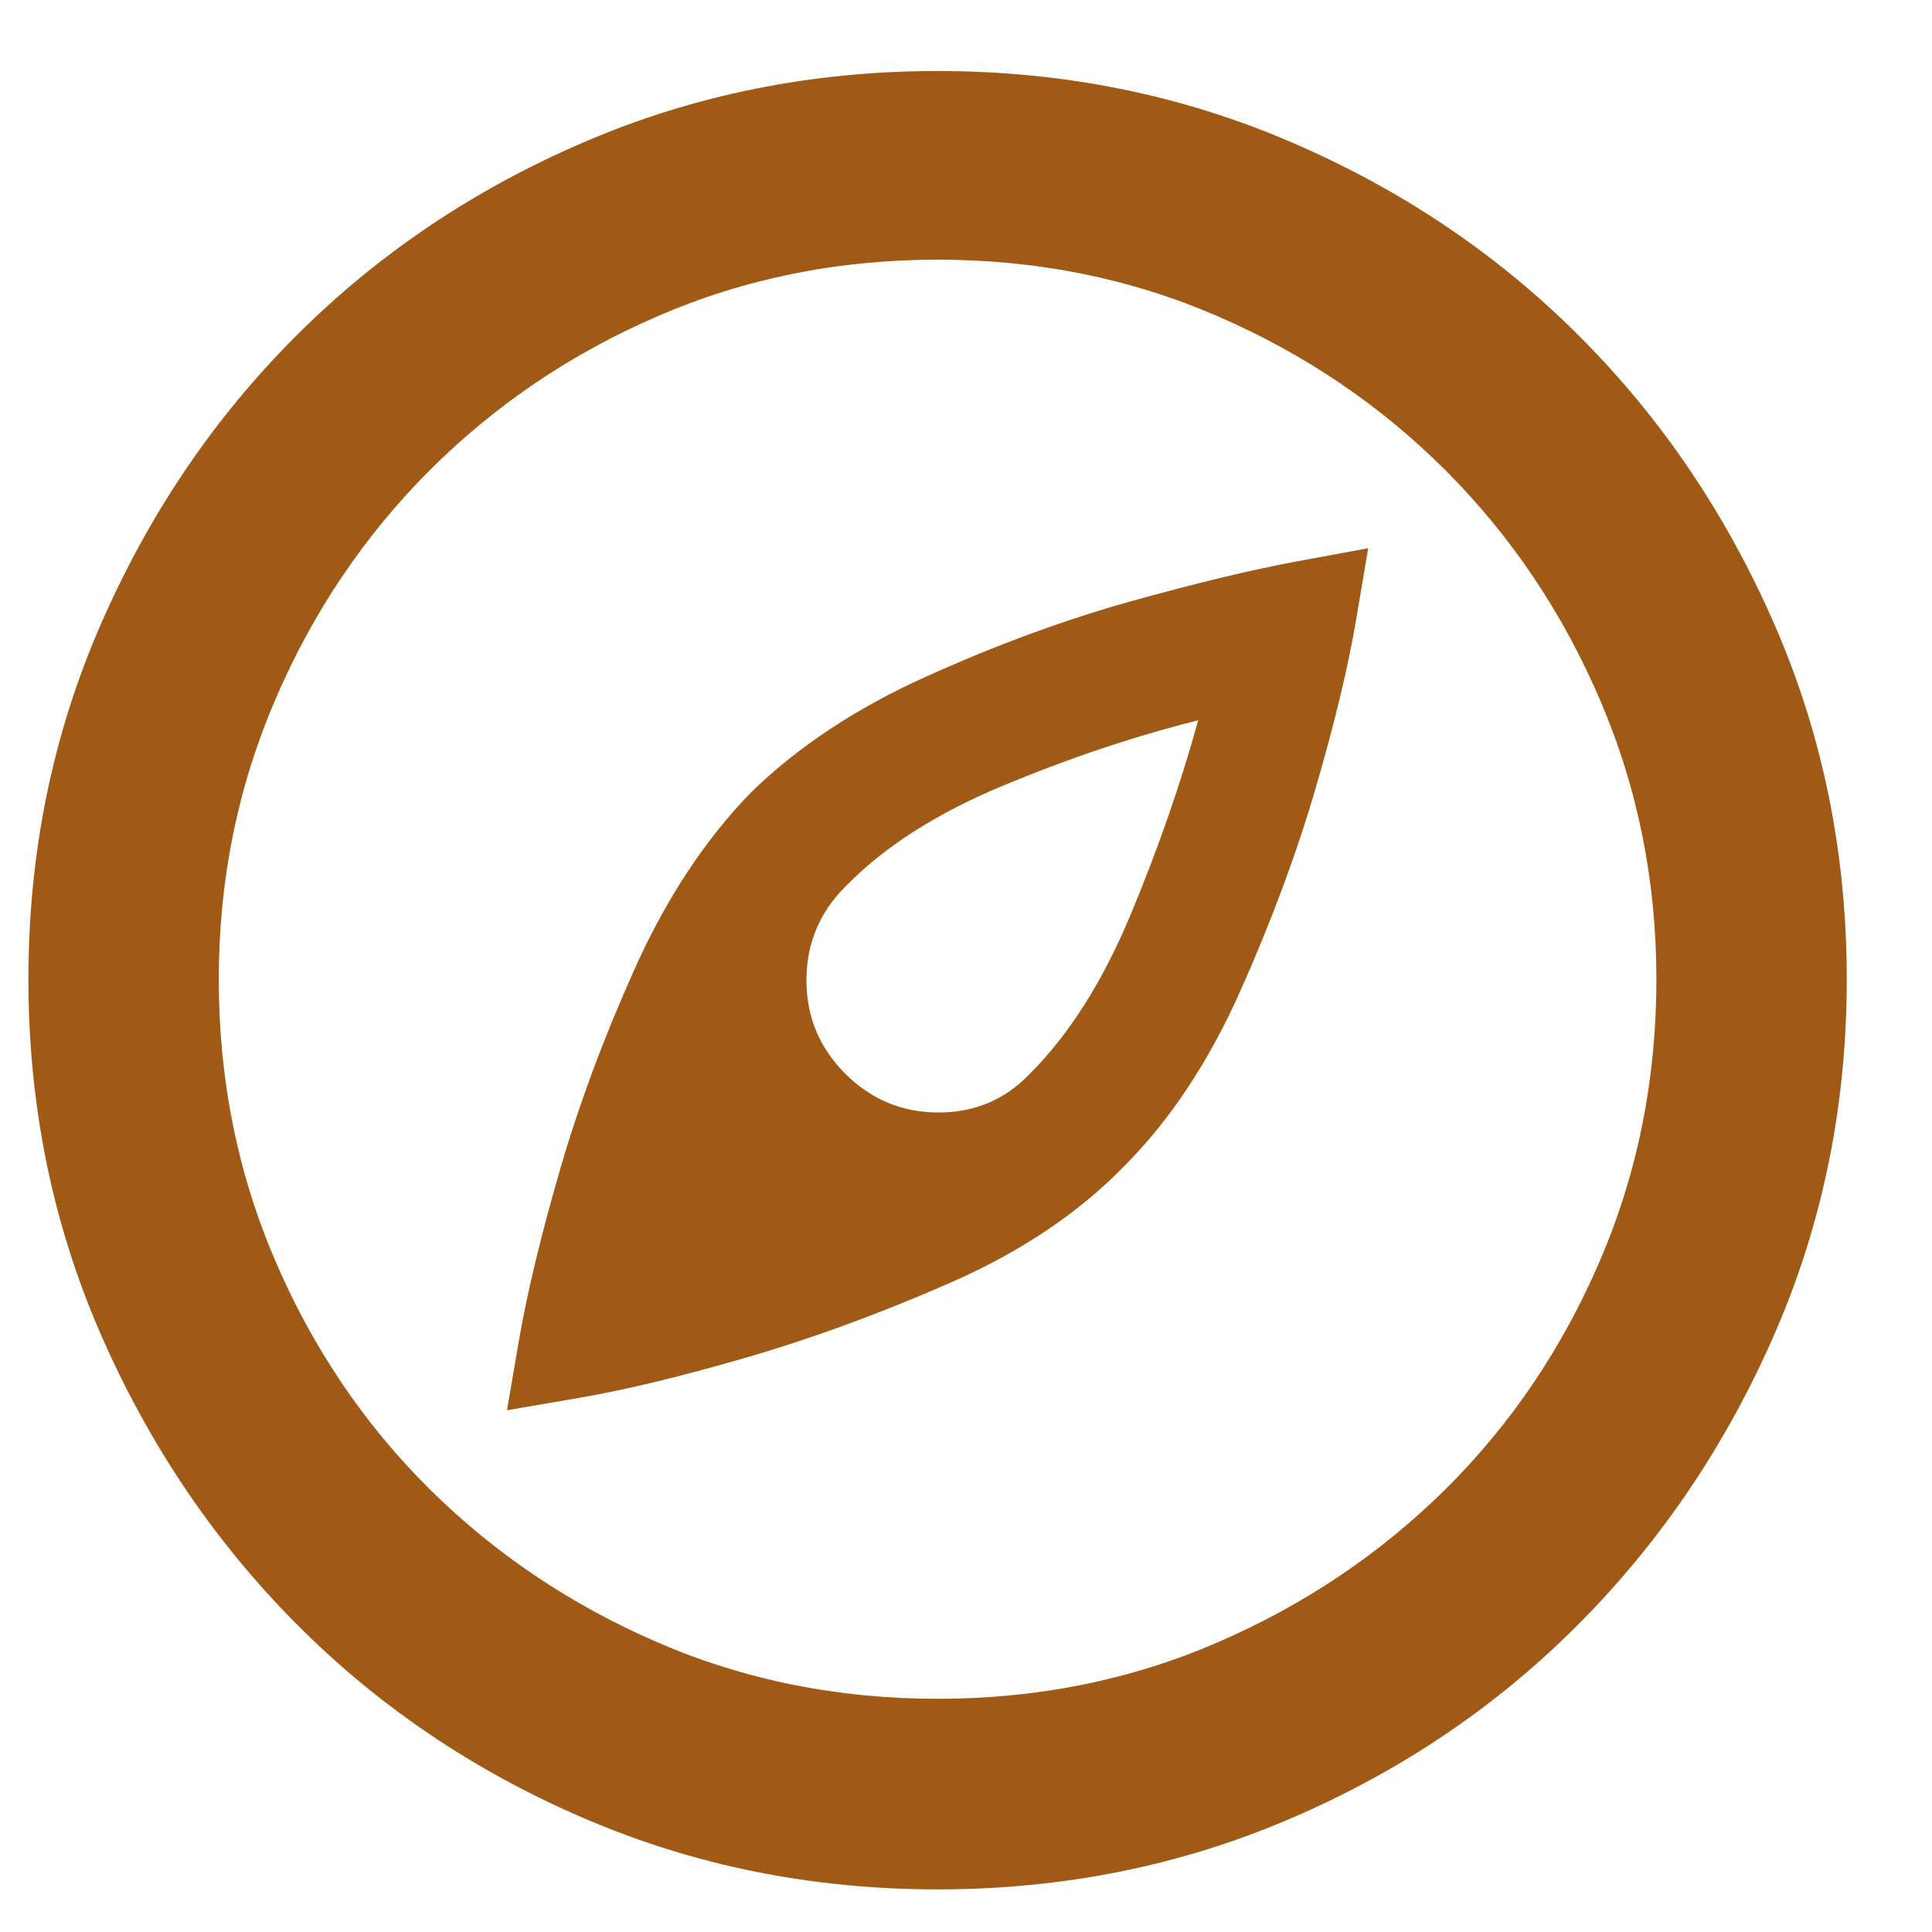 <svg width="17" height="17" viewBox="0 0 17 17" fill="none" xmlns="http://www.w3.org/2000/svg">
<g clip-path="url(#clip0_5351_49001)">
<path d="M4.461 12.409C4.461 12.409 4.667 12.374 5.079 12.303C5.491 12.233 5.987 12.114 6.567 11.945C7.147 11.777 7.746 11.557 8.364 11.286C8.982 11.015 9.491 10.673 9.892 10.261C10.293 9.859 10.632 9.349 10.909 8.731C11.185 8.112 11.407 7.515 11.575 6.94C11.743 6.365 11.863 5.869 11.933 5.451C12.003 5.033 12.039 4.824 12.039 4.824C12.039 4.824 11.833 4.862 11.421 4.938C11.009 5.014 10.513 5.134 9.933 5.296C9.353 5.459 8.757 5.679 8.144 5.956C7.532 6.232 7.02 6.571 6.608 6.973C6.207 7.385 5.868 7.898 5.591 8.511C5.315 9.124 5.093 9.721 4.925 10.302C4.757 10.882 4.638 11.379 4.567 11.791C4.497 12.203 4.461 12.409 4.461 12.409ZM7.437 7.803C7.773 7.456 8.234 7.16 8.819 6.916C9.404 6.672 9.979 6.479 10.543 6.338C10.391 6.892 10.193 7.461 9.949 8.047C9.705 8.633 9.41 9.1 9.063 9.447C8.846 9.675 8.578 9.789 8.258 9.789C7.938 9.789 7.665 9.675 7.437 9.447C7.209 9.219 7.096 8.945 7.096 8.625C7.096 8.305 7.209 8.031 7.437 7.803ZM8.25 0.625C7.144 0.625 6.106 0.834 5.136 1.252C4.166 1.669 3.32 2.239 2.6 2.961C1.879 3.682 1.307 4.529 0.884 5.5C0.461 6.471 0.25 7.51 0.25 8.617C0.25 9.724 0.461 10.763 0.884 11.734C1.307 12.705 1.879 13.554 2.6 14.281C3.32 15.008 4.166 15.581 5.136 15.998C6.106 16.416 7.144 16.625 8.25 16.625C9.356 16.625 10.394 16.416 11.364 15.998C12.334 15.581 13.18 15.008 13.9 14.281C14.621 13.554 15.193 12.705 15.616 11.734C16.039 10.763 16.25 9.724 16.25 8.617C16.25 7.51 16.039 6.471 15.616 5.5C15.193 4.529 14.621 3.682 13.9 2.961C13.18 2.239 12.334 1.669 11.364 1.252C10.394 0.834 9.356 0.625 8.25 0.625ZM8.25 14.948C7.372 14.948 6.551 14.783 5.787 14.452C5.022 14.121 4.353 13.671 3.778 13.101C3.204 12.531 2.751 11.861 2.421 11.091C2.09 10.32 1.925 9.496 1.925 8.617C1.925 7.749 2.09 6.93 2.421 6.159C2.751 5.389 3.204 4.716 3.778 4.141C4.353 3.566 5.022 3.113 5.787 2.782C6.551 2.451 7.372 2.285 8.25 2.285C9.128 2.285 9.949 2.451 10.713 2.782C11.478 3.113 12.147 3.566 12.722 4.141C13.296 4.716 13.749 5.389 14.079 6.159C14.41 6.93 14.575 7.749 14.575 8.617C14.575 9.496 14.41 10.32 14.079 11.091C13.749 11.861 13.296 12.531 12.722 13.101C12.147 13.671 11.478 14.121 10.713 14.452C9.949 14.783 9.128 14.948 8.25 14.948Z" fill="#A05A15"></path>
</g>
<defs>
<clipPath id="clip0_5351_49001">
<rect width="16" height="16" fill="white" transform="translate(0.25 0.625)"></rect>
</clipPath>
</defs>
</svg>
